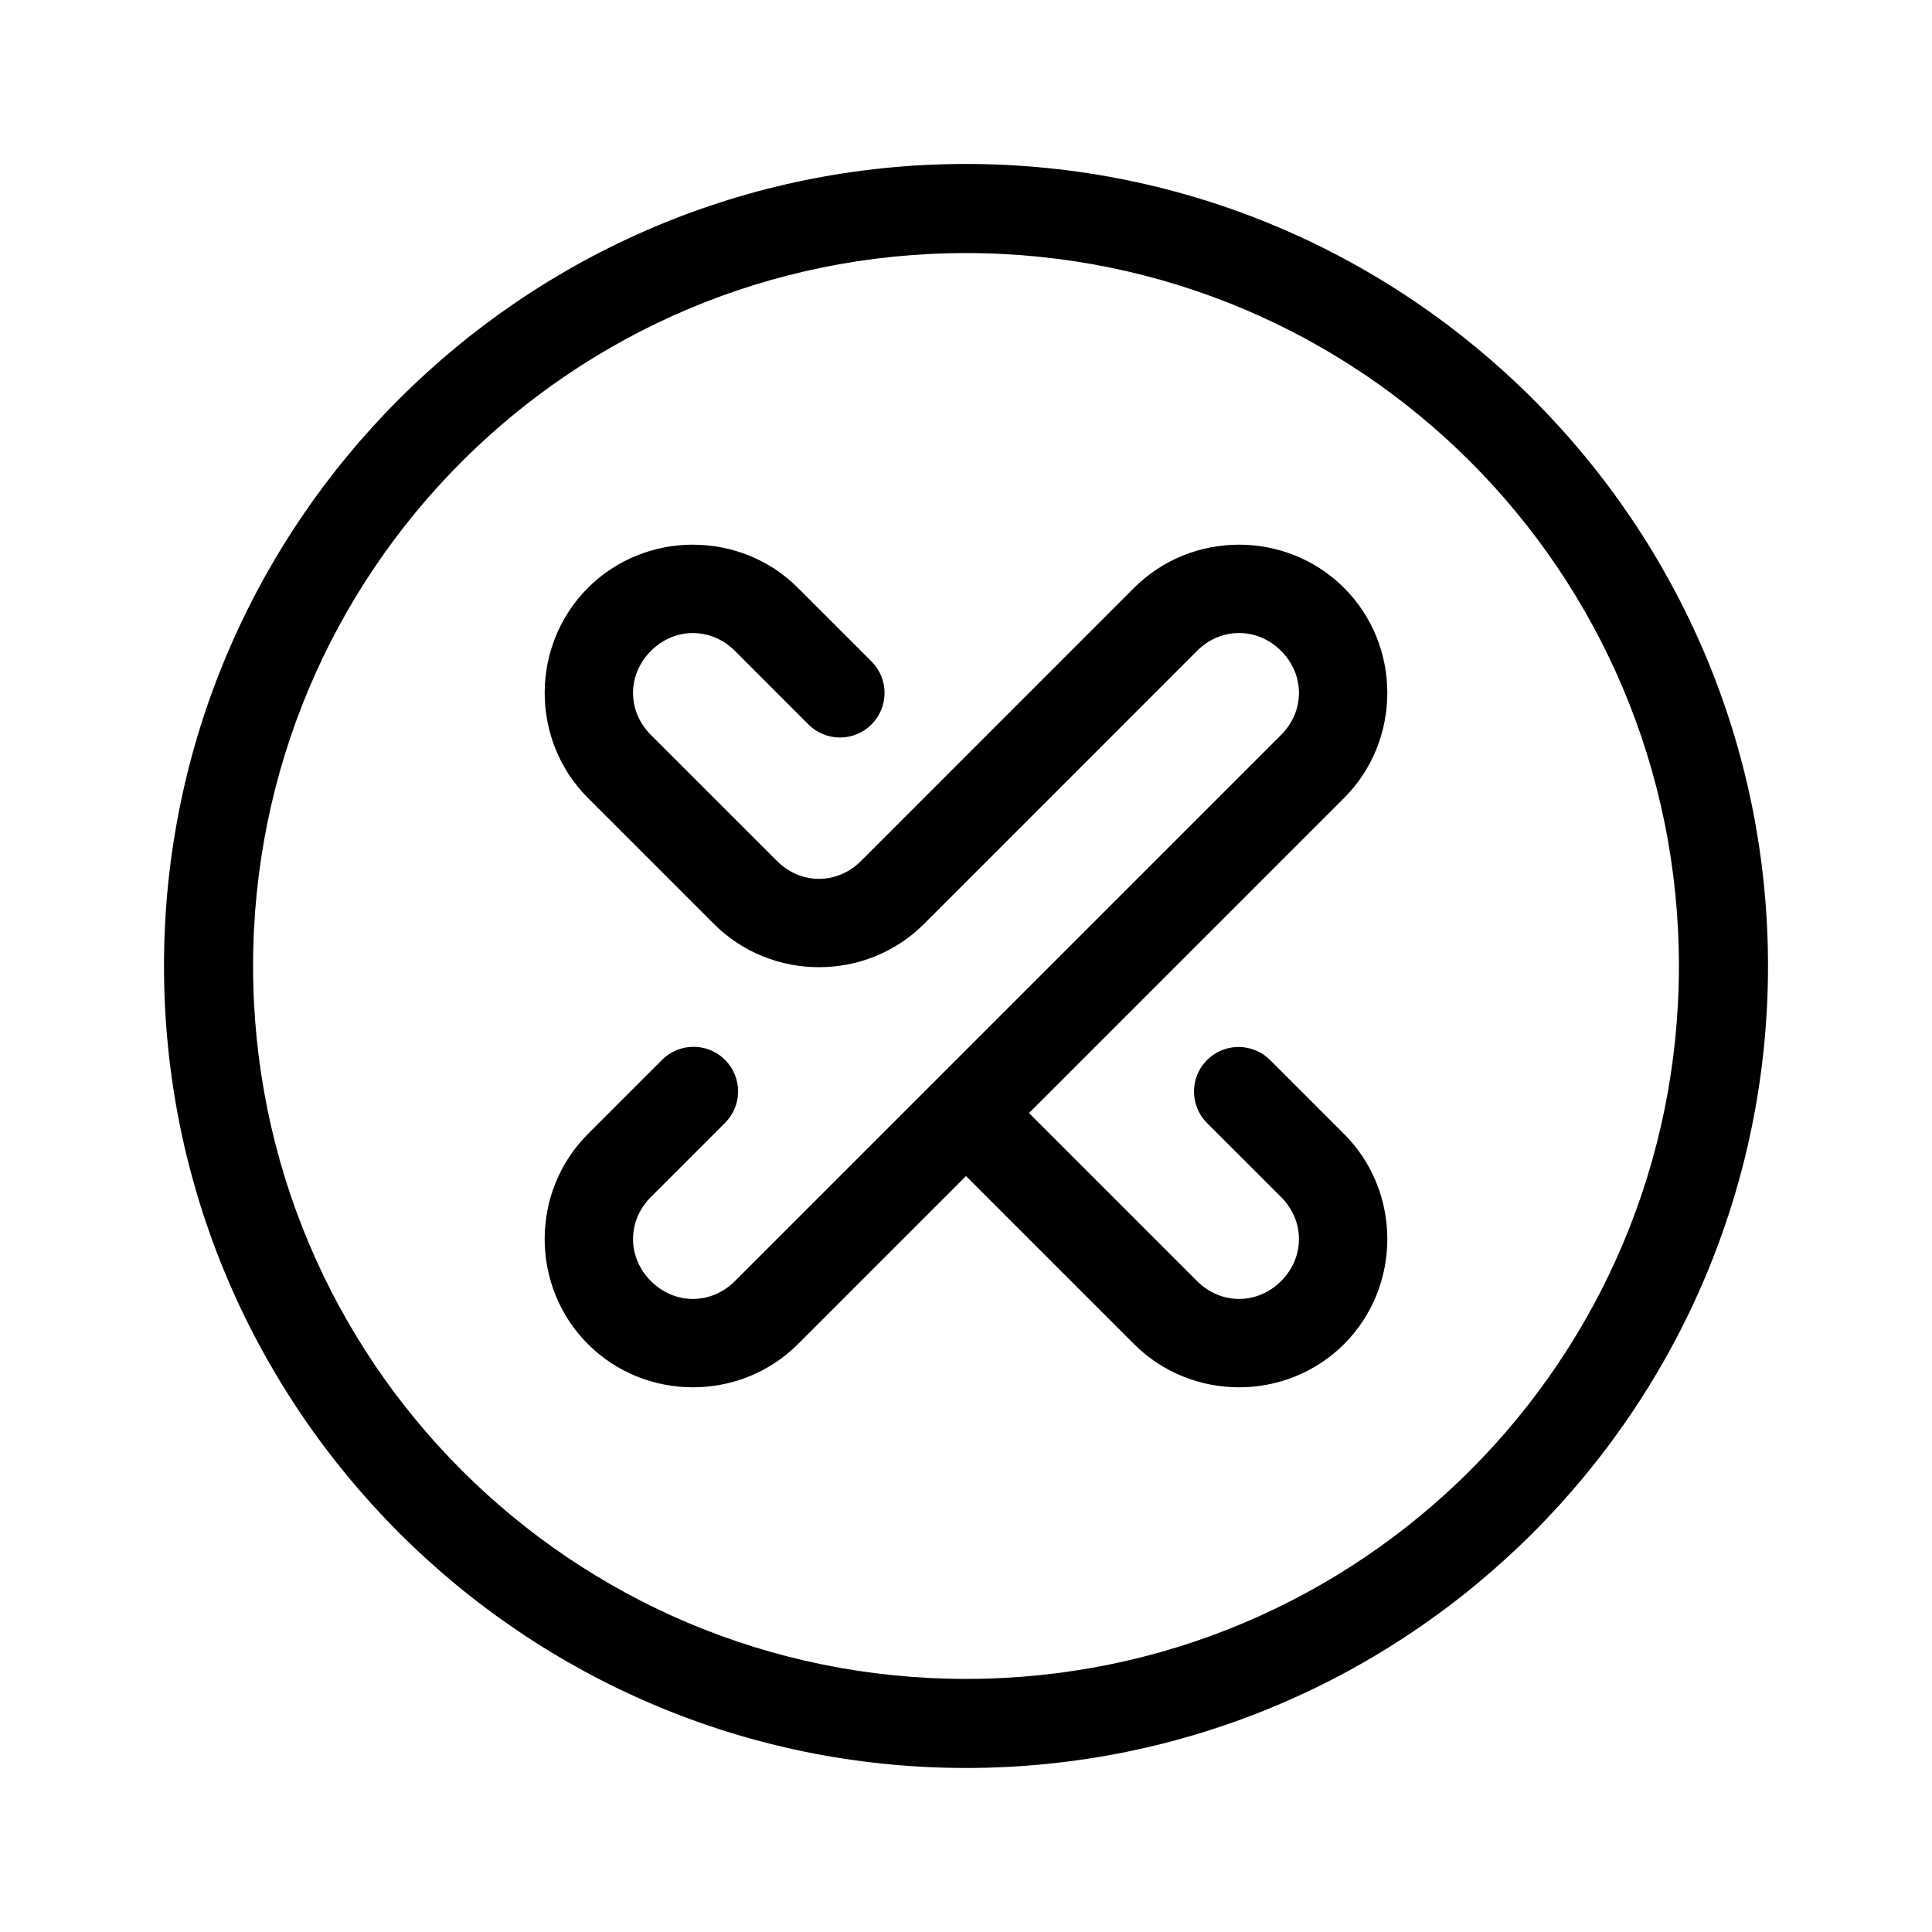 <?xml version="1.0" encoding="UTF-8"?>
<!-- Uploaded to: ICON Repo, www.iconrepo.com, Generator: ICON Repo Mixer Tools -->
<svg fill="#000000" width="800px" height="800px" version="1.1" viewBox="144 144 512 512" xmlns="http://www.w3.org/2000/svg">
 <g>
  <path d="m400 187.45c-117.25 0-212.54 95.301-212.54 212.54 0 117.25 95.301 212.54 212.54 212.54 117.25 0 212.54-95.301 212.54-212.54 0-117.25-95.301-212.54-212.54-212.54zm0 23.617c104.48 0 188.93 84.445 188.93 188.93 0 104.48-84.445 188.93-188.93 188.93-104.48 0-188.93-84.445-188.93-188.93 0-104.48 84.445-188.93 188.93-188.93z"/>
  <path d="m327.63 288.34c-10.098 0-20.191 3.816-27.828 11.453-15.273 15.273-15.273 40.398 0 55.672l33.395 33.395c15.273 15.273 40.398 15.273 55.672 0l72.355-72.371c6.312-6.312 15.965-6.312 22.277 0s6.312 15.965 0 22.277l-144.73 144.73c-6.312 6.312-15.965 6.312-22.277 0s-6.312-15.965 0-22.277l19.48-19.48v0.004c2.289-2.199 3.598-5.227 3.629-8.398 0.035-3.176-1.215-6.227-3.457-8.473-2.246-2.242-5.297-3.488-8.469-3.457-3.176 0.031-6.203 1.34-8.398 3.629l-19.48 19.48c-15.273 15.273-15.273 40.398 0 55.672 15.273 15.273 40.398 15.273 55.672 0l44.527-44.527 44.527 44.527c15.273 15.273 40.398 15.273 55.672 0 15.273-15.273 15.273-40.398 0-55.672l-19.48-19.48c-2.231-2.293-5.289-3.586-8.488-3.582-4.809 0.004-9.133 2.918-10.941 7.371-1.805 4.457-0.73 9.559 2.715 12.91l19.496 19.48c6.312 6.312 6.312 15.965 0 22.277s-15.965 6.312-22.277 0l-44.527-44.527 83.5-83.5c15.273-15.273 15.273-40.398 0-55.672-15.273-15.273-40.398-15.273-55.672 0l-72.355 72.371c-6.312 6.312-15.949 6.312-22.262 0l-33.41-33.395c-6.312-6.312-6.312-15.965 0-22.277s15.965-6.312 22.277 0l19.48 19.496v-0.004c2.219 2.215 5.223 3.457 8.355 3.457s6.137-1.246 8.352-3.465c2.215-2.215 3.457-5.223 3.457-8.355-0.004-3.133-1.25-6.137-3.465-8.348l-19.48-19.48c-7.637-7.637-17.746-11.453-27.844-11.453z"/>
 </g>
</svg>